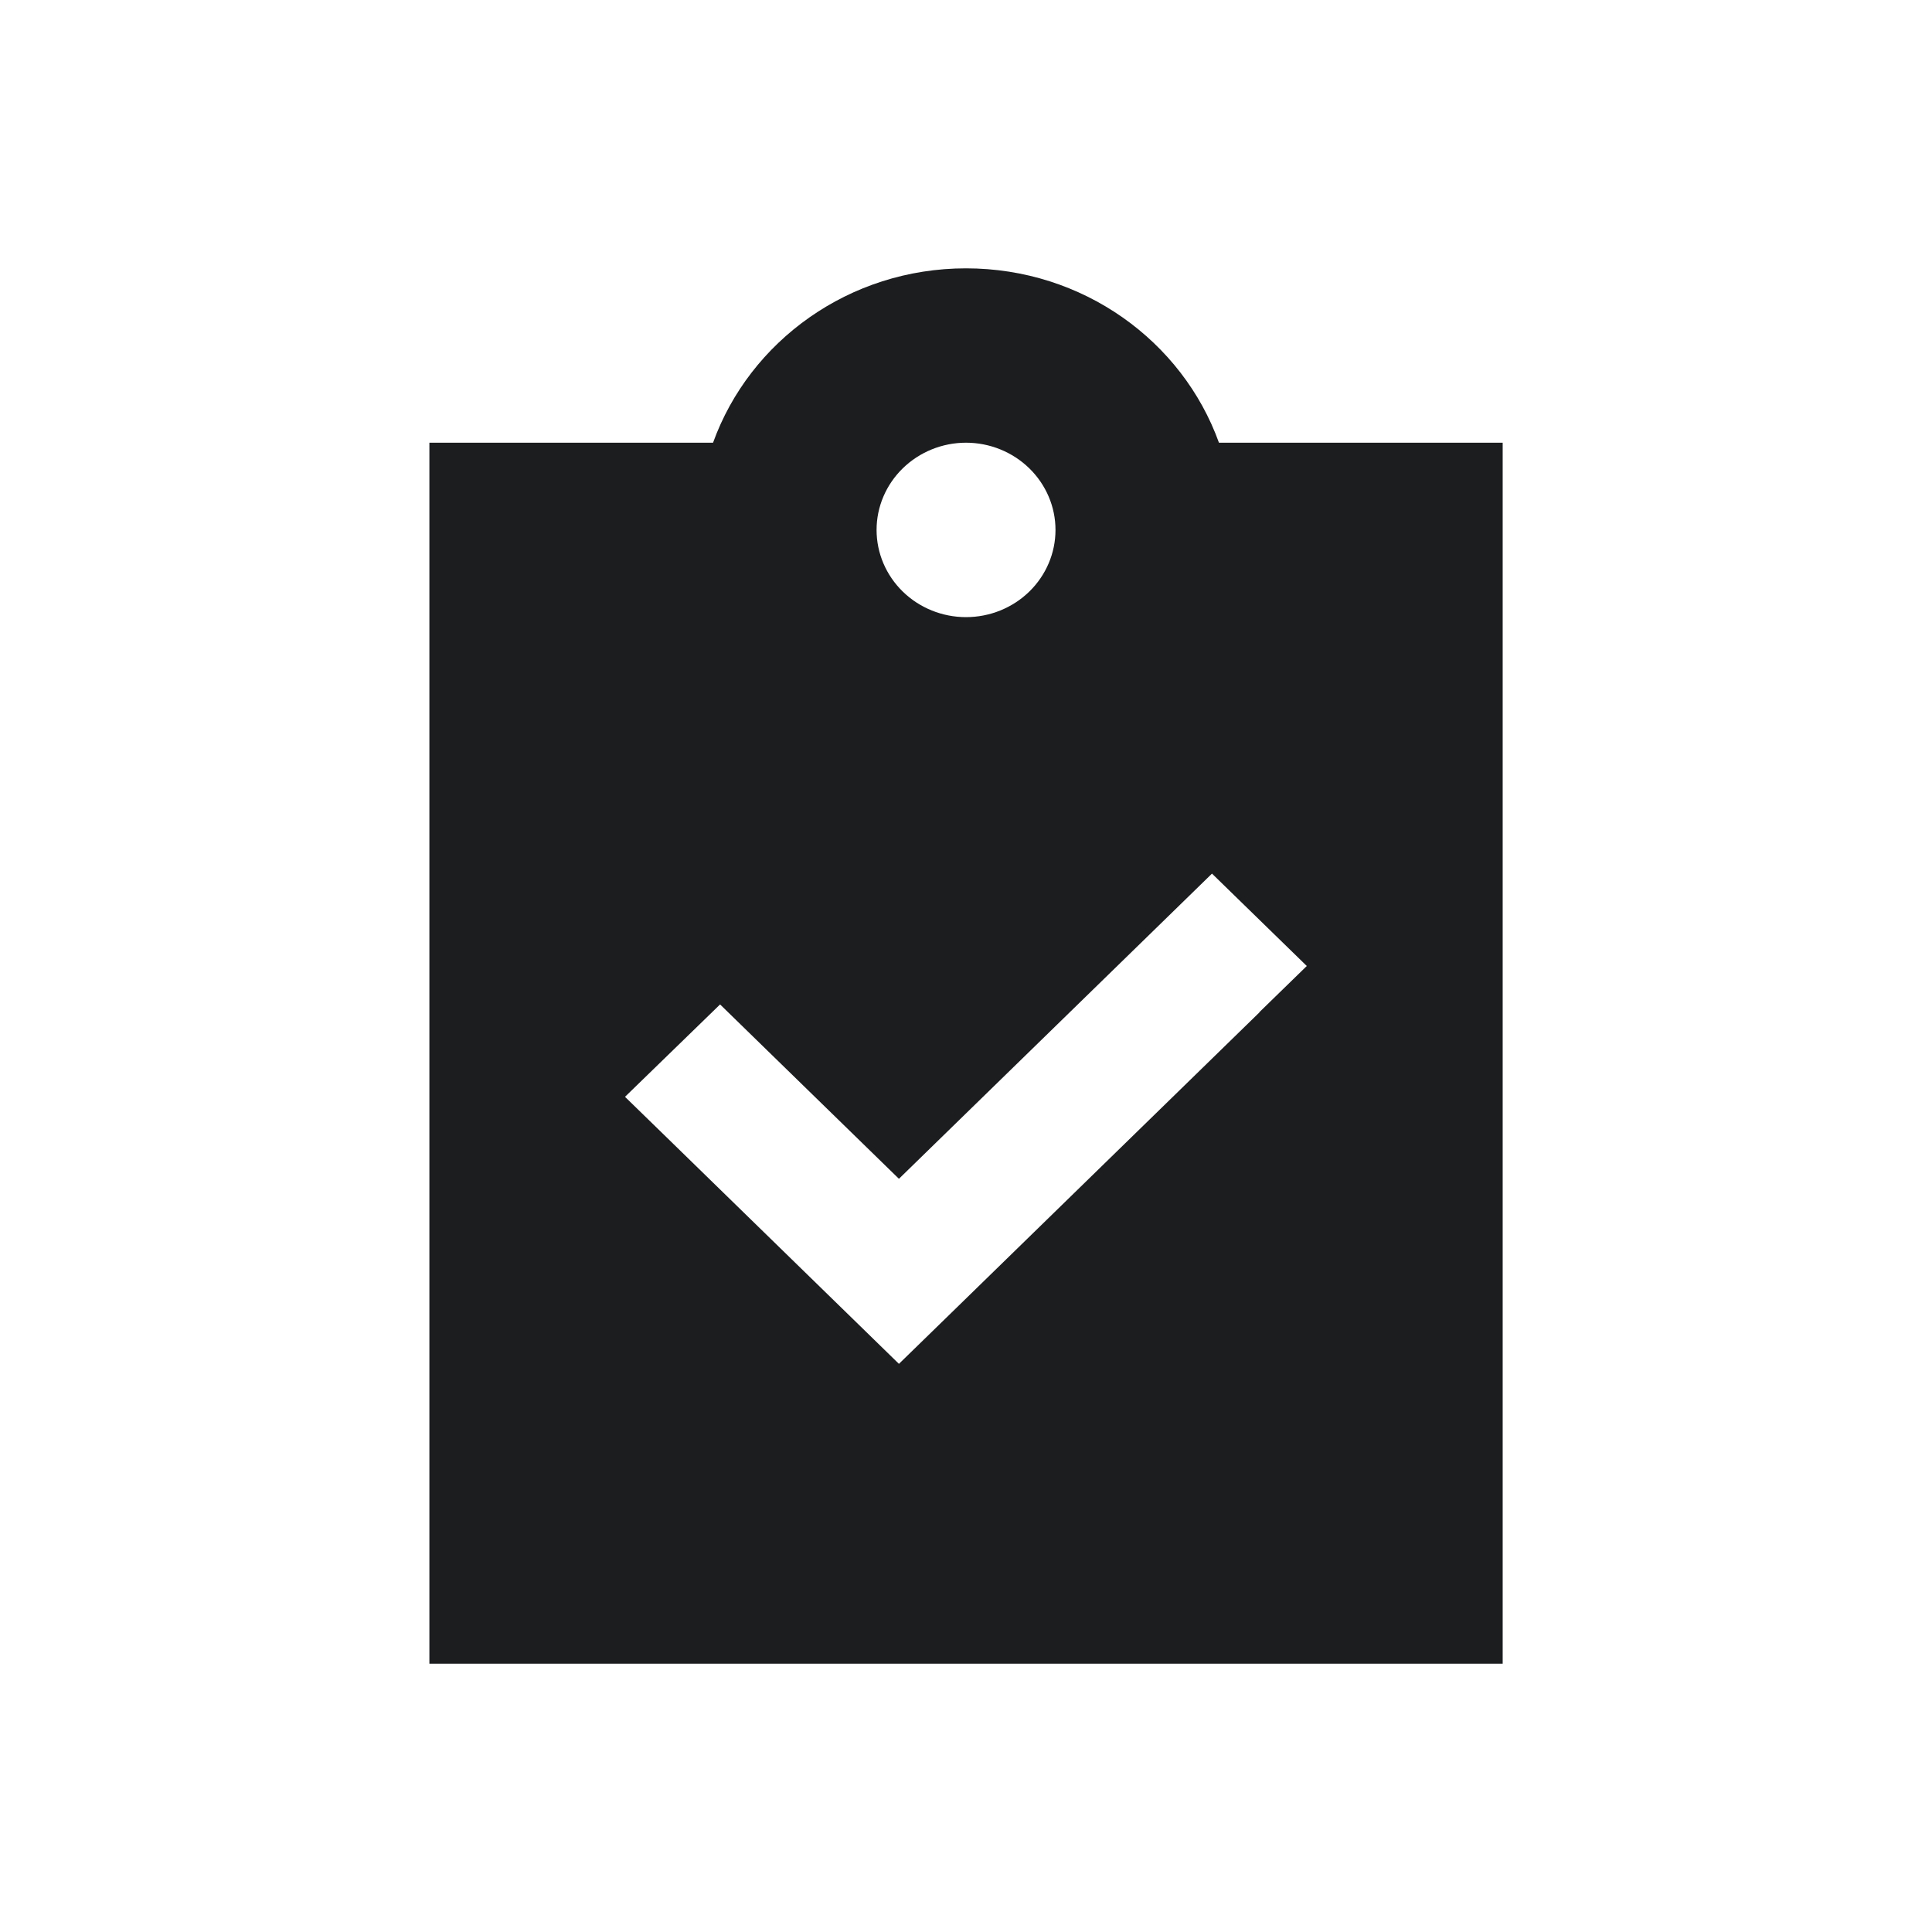 <svg width="28" height="28" viewBox="0 0 28 28" fill="none" xmlns="http://www.w3.org/2000/svg">
    <path d="M14 3.889C12.307 3.889 10.865 4.943 10.334 6.416H6.223V24.111H21.778V6.416H17.666C17.136 4.943 15.694 3.889 14 3.889ZM14 6.416C14.344 6.416 14.674 6.55 14.917 6.787C15.16 7.024 15.297 7.345 15.297 7.68C15.297 8.016 15.16 8.337 14.917 8.574C14.674 8.811 14.344 8.944 14 8.944C13.657 8.944 13.327 8.811 13.084 8.574C12.841 8.337 12.704 8.016 12.704 7.68C12.704 7.345 12.841 7.024 13.084 6.787C13.327 6.55 13.657 6.416 14 6.416ZM18.254 14.671L13.717 19.095L13.028 19.766L12.34 19.095L9.747 16.567L9.058 15.896L10.436 14.557L11.124 15.228L13.028 17.084L16.877 13.332L17.565 12.661L18.939 14L18.25 14.671H18.254Z" fill="#1B1D1F"/>
</svg>
